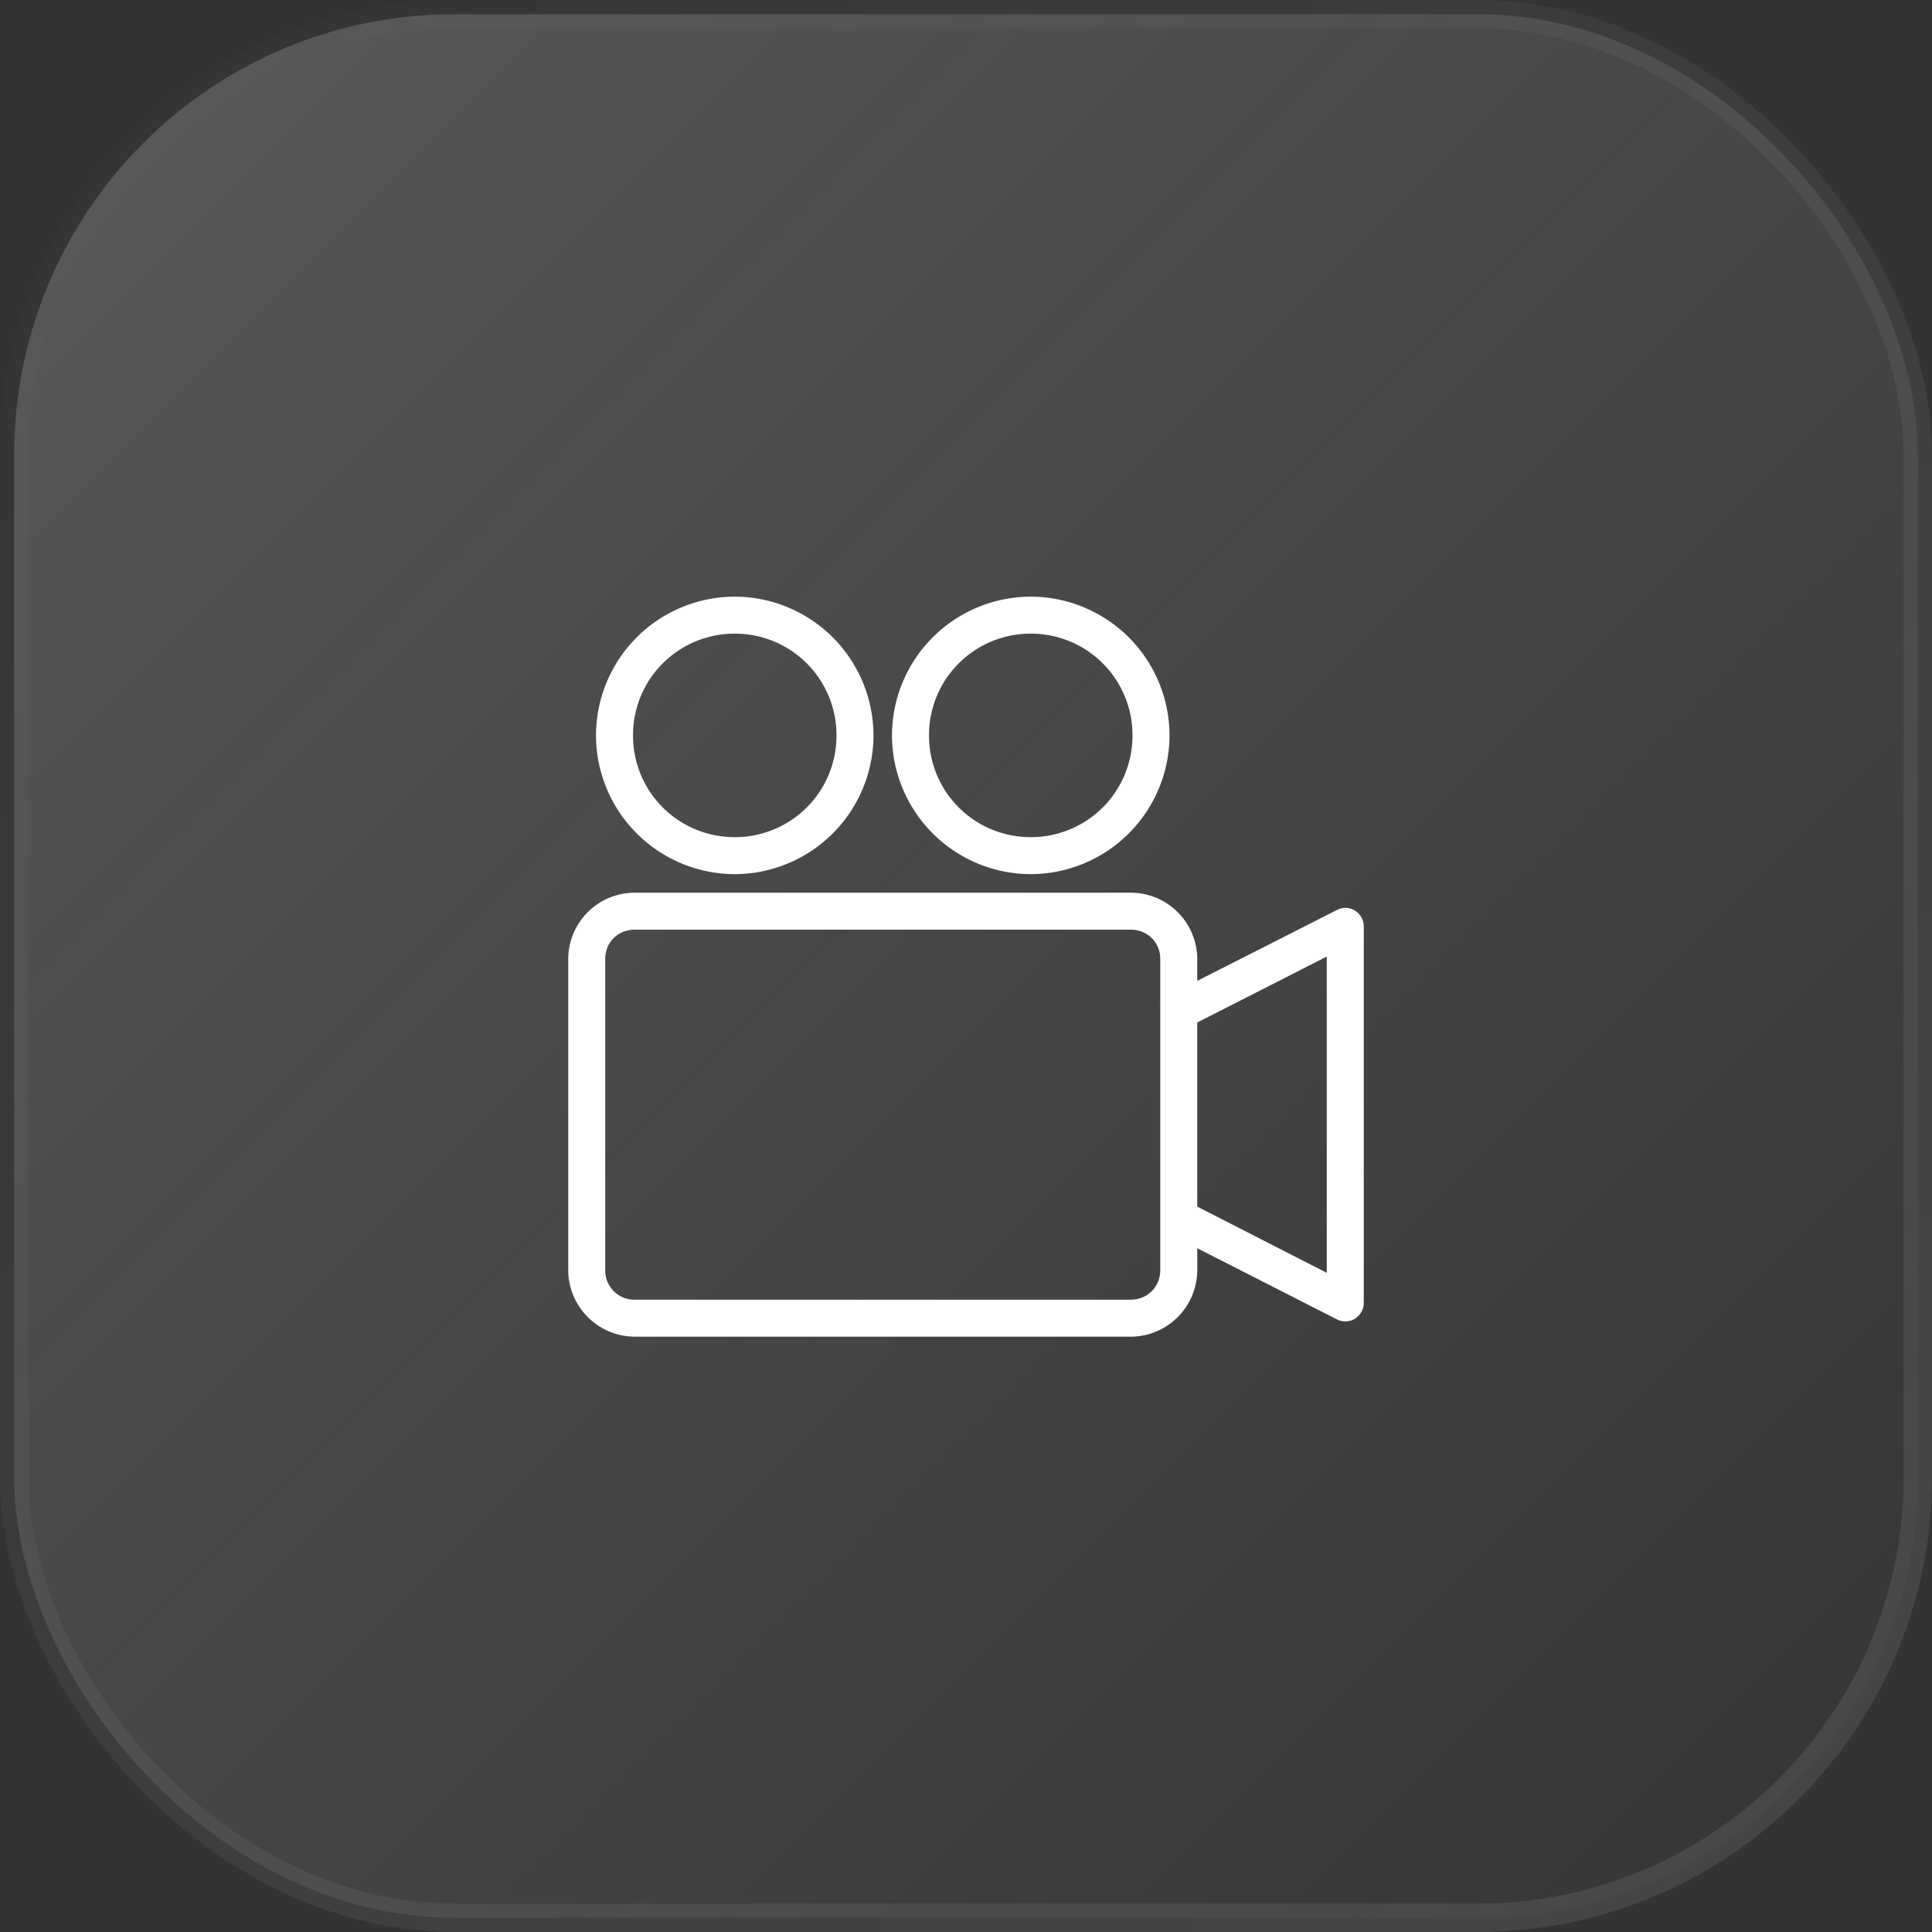 <svg width="68" height="68" fill="none" xmlns="http://www.w3.org/2000/svg"><rect width="100%" height="100%" fill="#333333" stroke="none"/><rect opacity=".5" x=".5" y=".5" width="67" height="67" rx="15.5" fill="url(#paint0_linear_344_3508)" stroke="url(#paint1_linear_344_3508)"/><path d="M25.86 21a4.894 4.894 0 00-4.883 4.884 4.894 4.894 0 004.883 4.883 4.894 4.894 0 004.884-4.883A4.894 4.894 0 0025.86 21zm10.42 0a4.894 4.894 0 00-4.885 4.884 4.894 4.894 0 004.884 4.883 4.894 4.894 0 004.884-4.883A4.894 4.894 0 0036.279 21zm-10.42 1.302a3.572 3.572 0 013.582 3.582 3.572 3.572 0 01-3.582 3.581 3.572 3.572 0 01-3.58-3.581 3.572 3.572 0 013.58-3.582zm10.42 0a3.572 3.572 0 013.58 3.582 3.572 3.572 0 01-3.58 3.581 3.572 3.572 0 01-3.582-3.581 3.572 3.572 0 013.581-3.582zM22.34 31.42A2.343 2.343 0 0020 33.75v10.957a2.352 2.352 0 002.34 2.34H39.8a2.352 2.352 0 002.34-2.34v-.773l4.914 2.503a.65.65 0 00.946-.58V32.61a.651.651 0 00-.733-.651.651.651 0 00-.213.071l-4.915 2.493v-.773a2.343 2.343 0 00-2.34-2.33H22.34zm0 1.302H39.8c.584 0 1.037.443 1.037 1.028v10.957c0 .585-.453 1.038-1.038 1.038H22.34a1.024 1.024 0 01-1.038-1.038V33.748c0-.584.454-1.027 1.038-1.027zm24.358.946v11.131l-4.559-2.33v-6.481l4.559-2.32z" fill="#fff"/><defs><linearGradient id="paint0_linear_344_3508" x1="0" y1="0" x2="68" y2="68" gradientUnits="userSpaceOnUse"><stop stop-color="#F9F3F2" stop-opacity=".4"/><stop offset="1" stop-color="#F9F3F2" stop-opacity="0"/></linearGradient><linearGradient id="paint1_linear_344_3508" x1="0" y1="0" x2="134.937" y2="139.542" gradientUnits="userSpaceOnUse"><stop stop-color="#fff" stop-opacity="0"/><stop offset="1" stop-color="#fff" stop-opacity=".4"/></linearGradient></defs></svg>